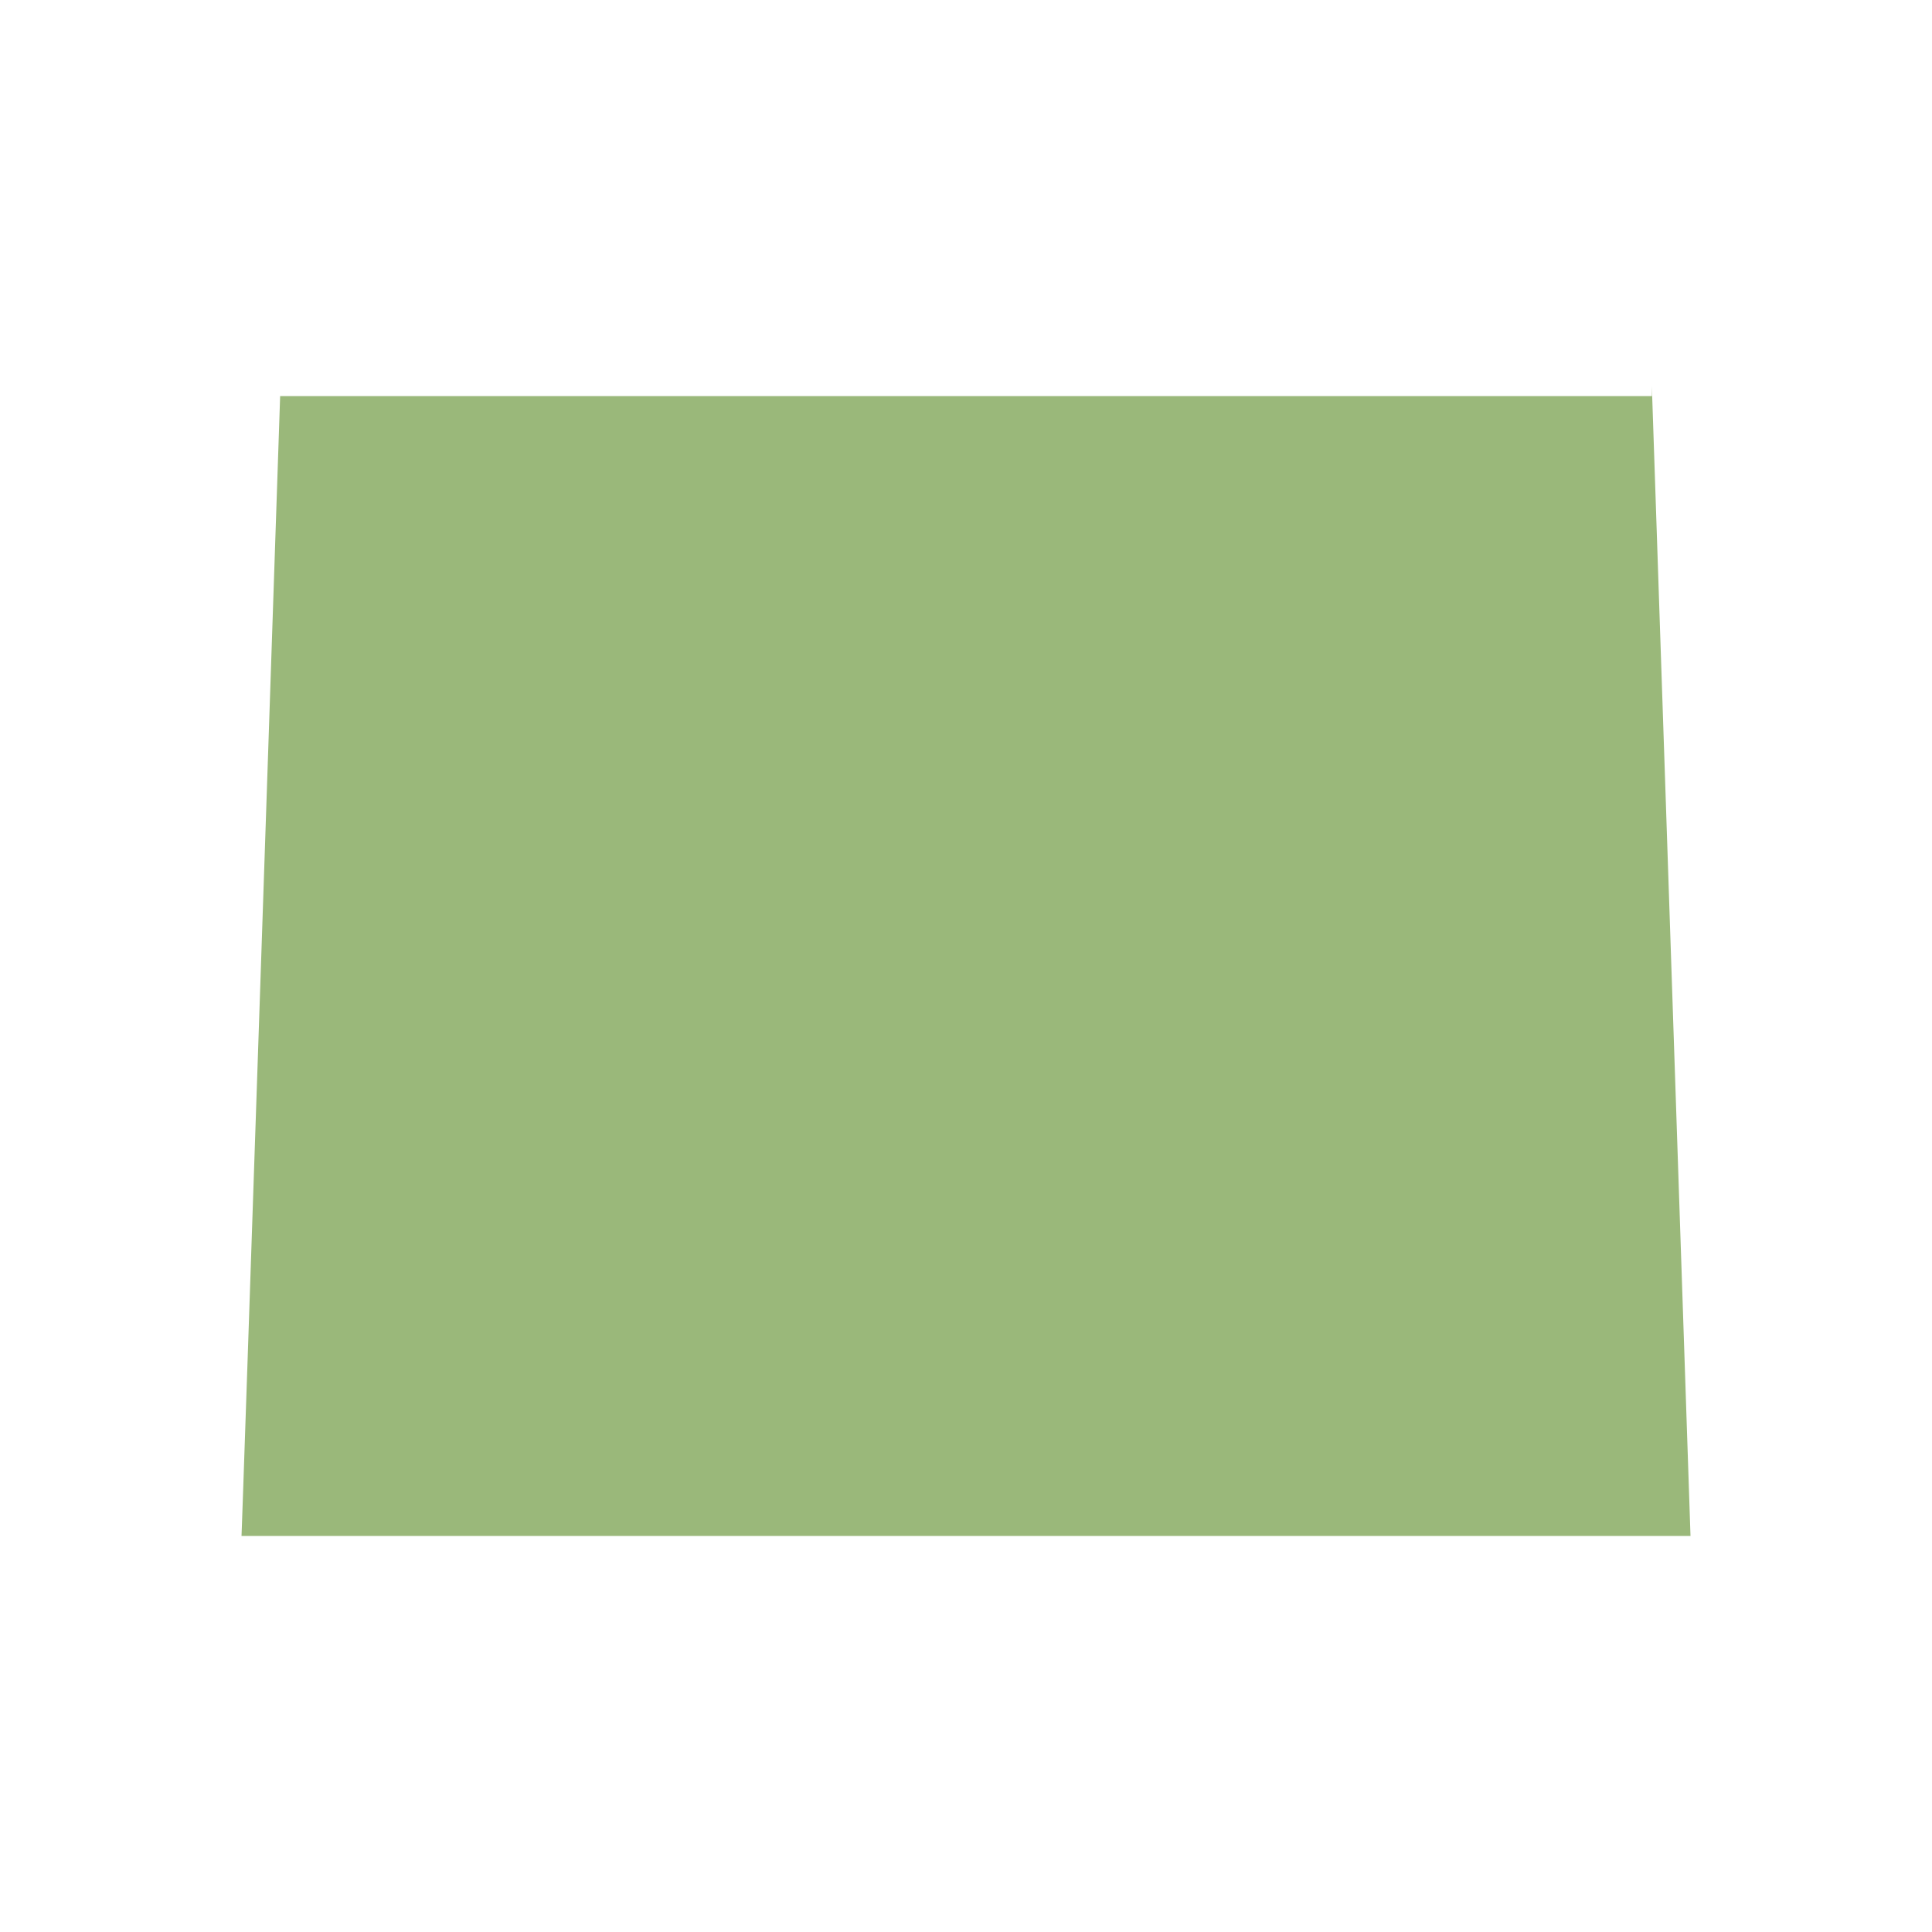 <?xml version="1.0" encoding="UTF-8"?>
<svg id="Layer_1" xmlns="http://www.w3.org/2000/svg" version="1.1" viewBox="0 0 20 20">
  <!-- Generator: Adobe Illustrator 29.1.0, SVG Export Plug-In . SVG Version: 2.1.0 Build 142)  -->
  <defs>
    <style>
      .st0 {
        fill: #9ab87a;
      }
    </style>
  </defs>
  <path id="Vector" class="st0" d="M17.1,4l.4,11.9H2.5c0,.1.4-11.8.4-11.8h14.2Z"/>
</svg>